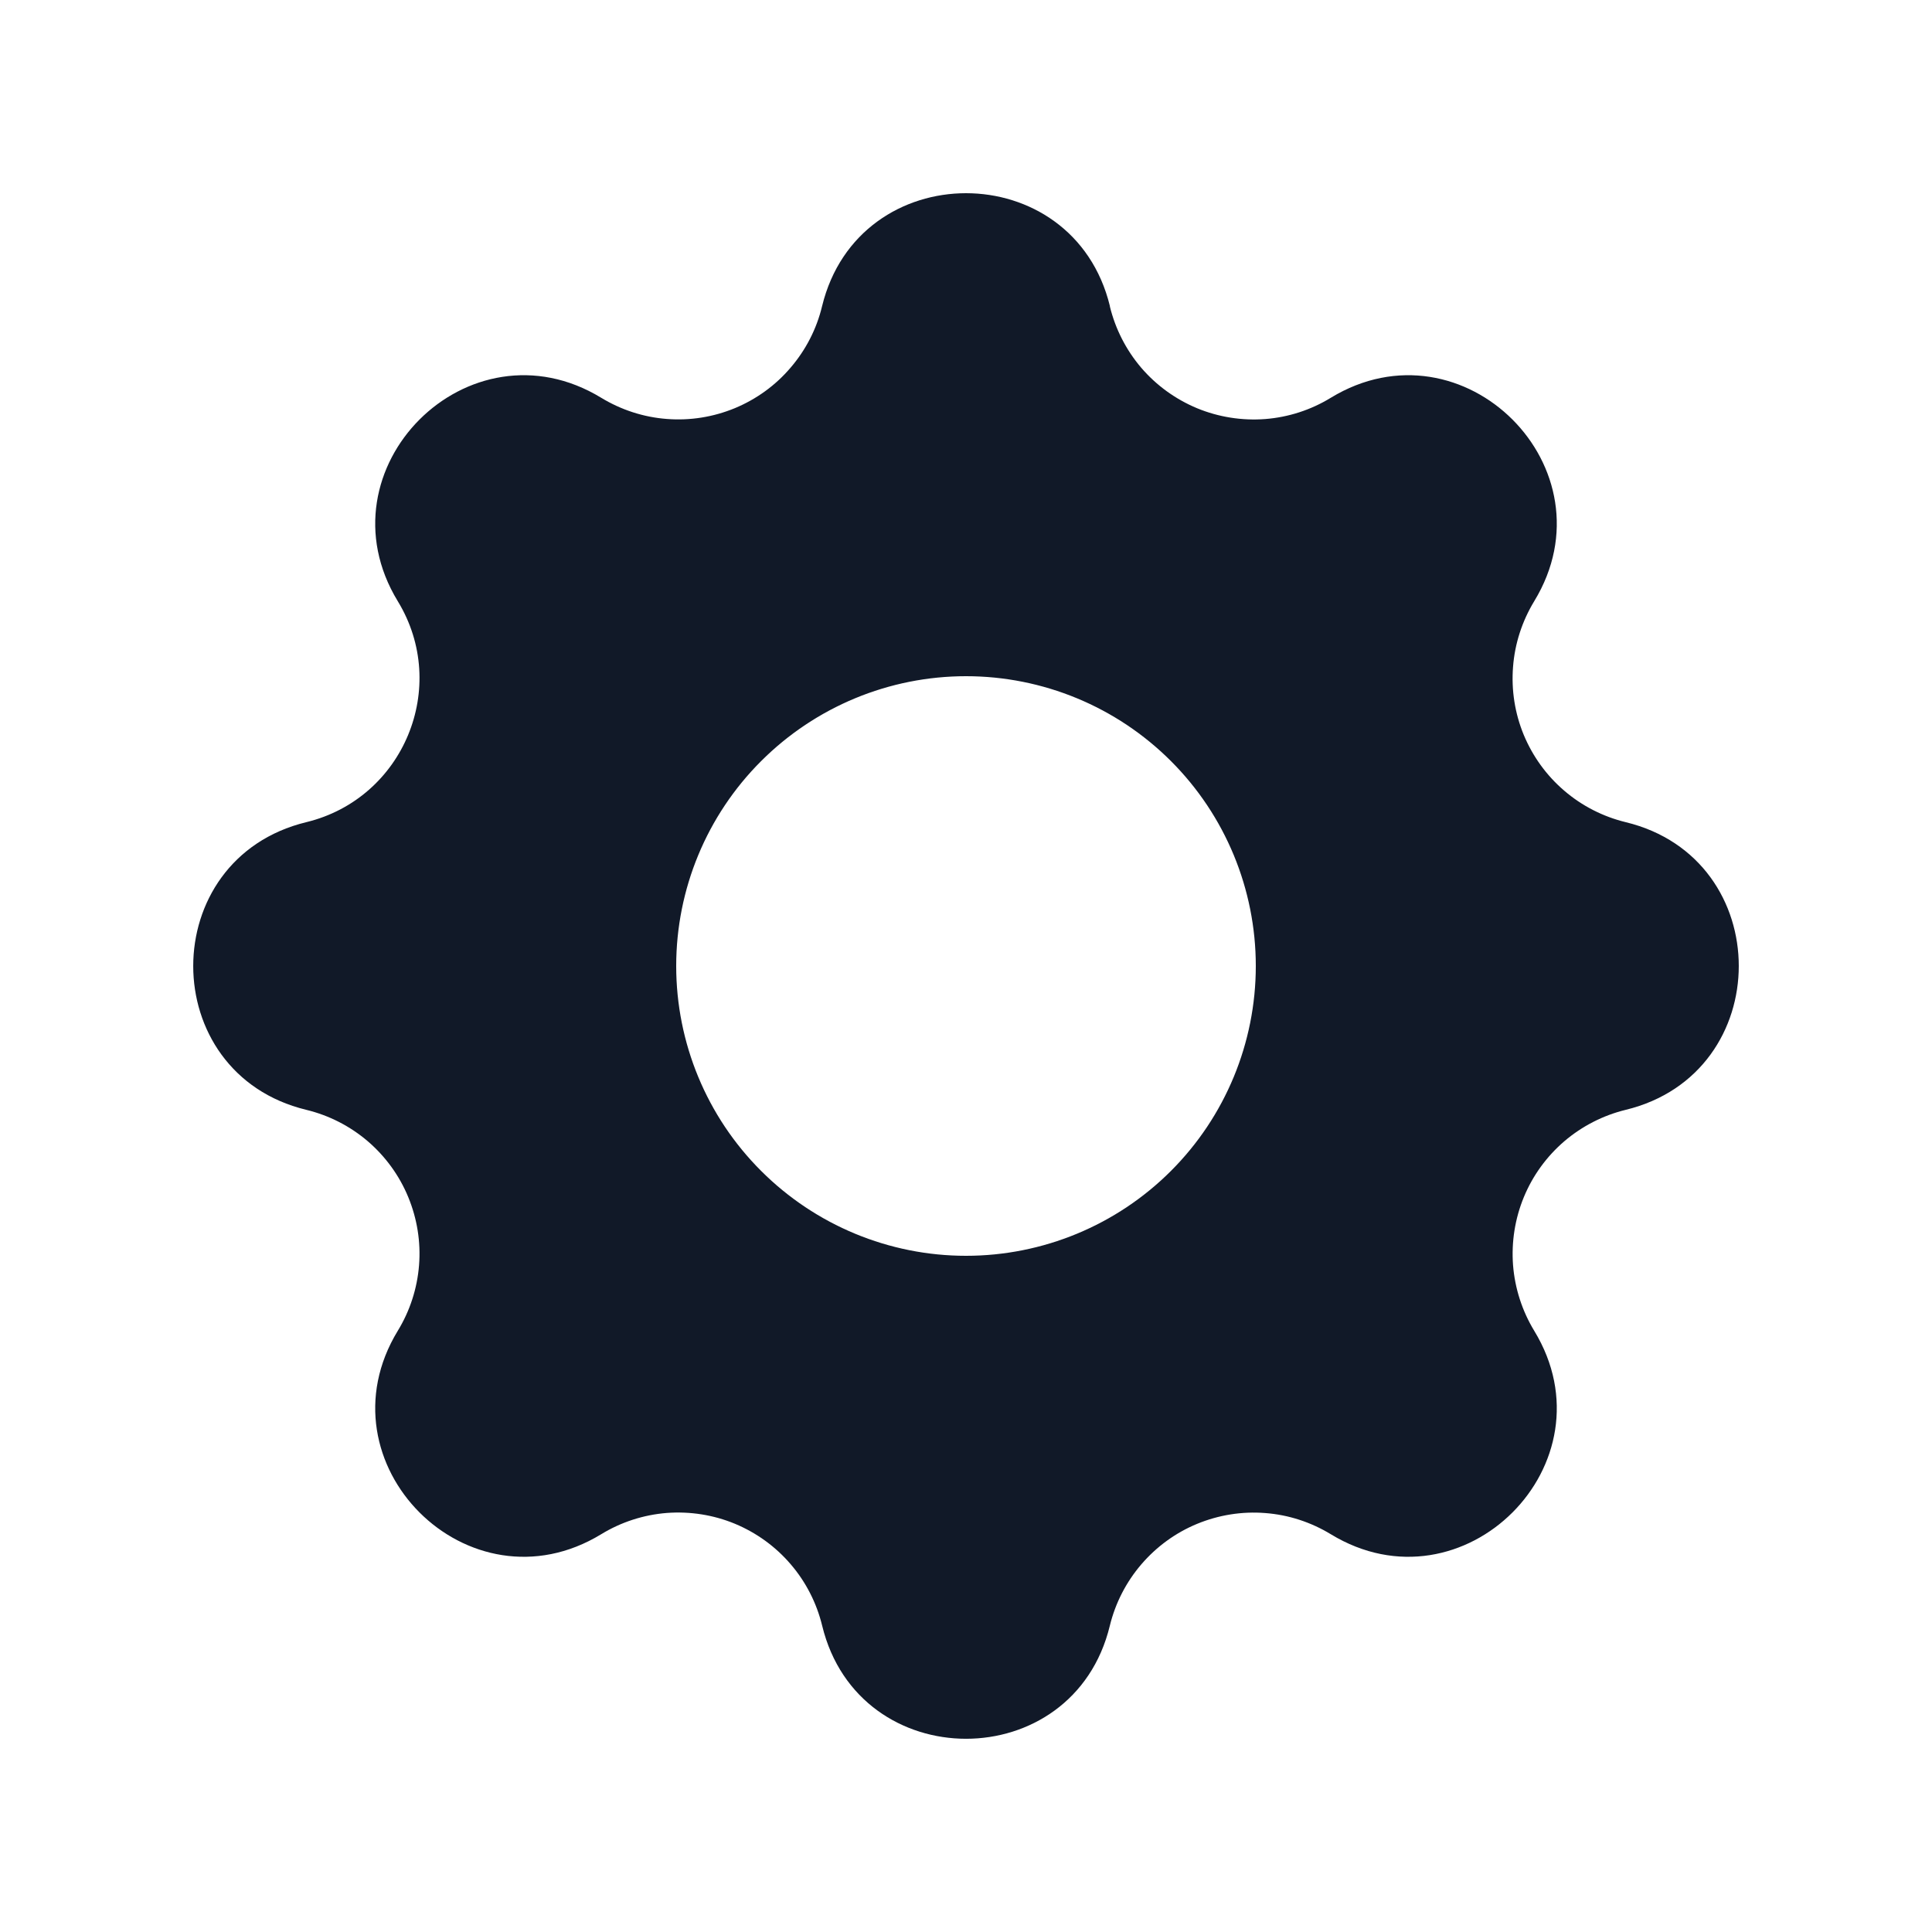 <svg width="20" height="20" viewBox="0 0 20 20" fill="none" xmlns="http://www.w3.org/2000/svg">
<g id="cog">
<path id="Vector" fill-rule="evenodd" clip-rule="evenodd" d="M11.49 3.17C11.11 1.61 8.89 1.61 8.51 3.17C8.454 3.404 8.342 3.622 8.185 3.805C8.029 3.989 7.831 4.132 7.608 4.225C7.385 4.317 7.144 4.356 6.903 4.337C6.663 4.319 6.43 4.243 6.224 4.118C4.852 3.282 3.282 4.852 4.118 6.224C4.658 7.11 4.179 8.266 3.171 8.511C1.61 8.89 1.61 11.111 3.171 11.489C3.406 11.546 3.623 11.657 3.807 11.814C3.99 11.971 4.134 12.169 4.226 12.392C4.318 12.615 4.357 12.856 4.338 13.097C4.319 13.337 4.244 13.57 4.118 13.776C3.282 15.148 4.852 16.718 6.224 15.882C6.43 15.756 6.663 15.681 6.903 15.662C7.144 15.644 7.386 15.682 7.608 15.774C7.831 15.867 8.029 16.01 8.186 16.194C8.343 16.377 8.454 16.595 8.511 16.829C8.89 18.39 11.111 18.39 11.489 16.829C11.546 16.595 11.658 16.377 11.815 16.194C11.972 16.011 12.169 15.867 12.392 15.775C12.615 15.683 12.857 15.644 13.097 15.663C13.338 15.681 13.57 15.757 13.776 15.882C15.148 16.718 16.718 15.148 15.882 13.776C15.757 13.57 15.682 13.337 15.663 13.097C15.645 12.856 15.683 12.615 15.775 12.392C15.867 12.169 16.011 11.971 16.194 11.814C16.377 11.658 16.595 11.546 16.829 11.489C18.39 11.11 18.39 8.889 16.829 8.511C16.595 8.454 16.377 8.343 16.194 8.186C16.01 8.029 15.867 7.831 15.774 7.608C15.682 7.385 15.644 7.144 15.663 6.903C15.681 6.663 15.757 6.43 15.882 6.224C16.718 4.852 15.148 3.282 13.776 4.118C13.57 4.244 13.338 4.319 13.097 4.338C12.857 4.356 12.615 4.318 12.392 4.226C12.169 4.133 11.971 3.99 11.814 3.807C11.657 3.623 11.546 3.405 11.489 3.171L11.49 3.17ZM10 13C10.796 13 11.559 12.684 12.122 12.121C12.684 11.559 13 10.796 13 10C13 9.204 12.684 8.441 12.122 7.879C11.559 7.316 10.796 7 10 7C9.205 7 8.442 7.316 7.879 7.879C7.316 8.441 7 9.204 7 10C7 10.796 7.316 11.559 7.879 12.121C8.442 12.684 9.205 13 10 13Z" fill="#111928"/>
</g>
</svg>
